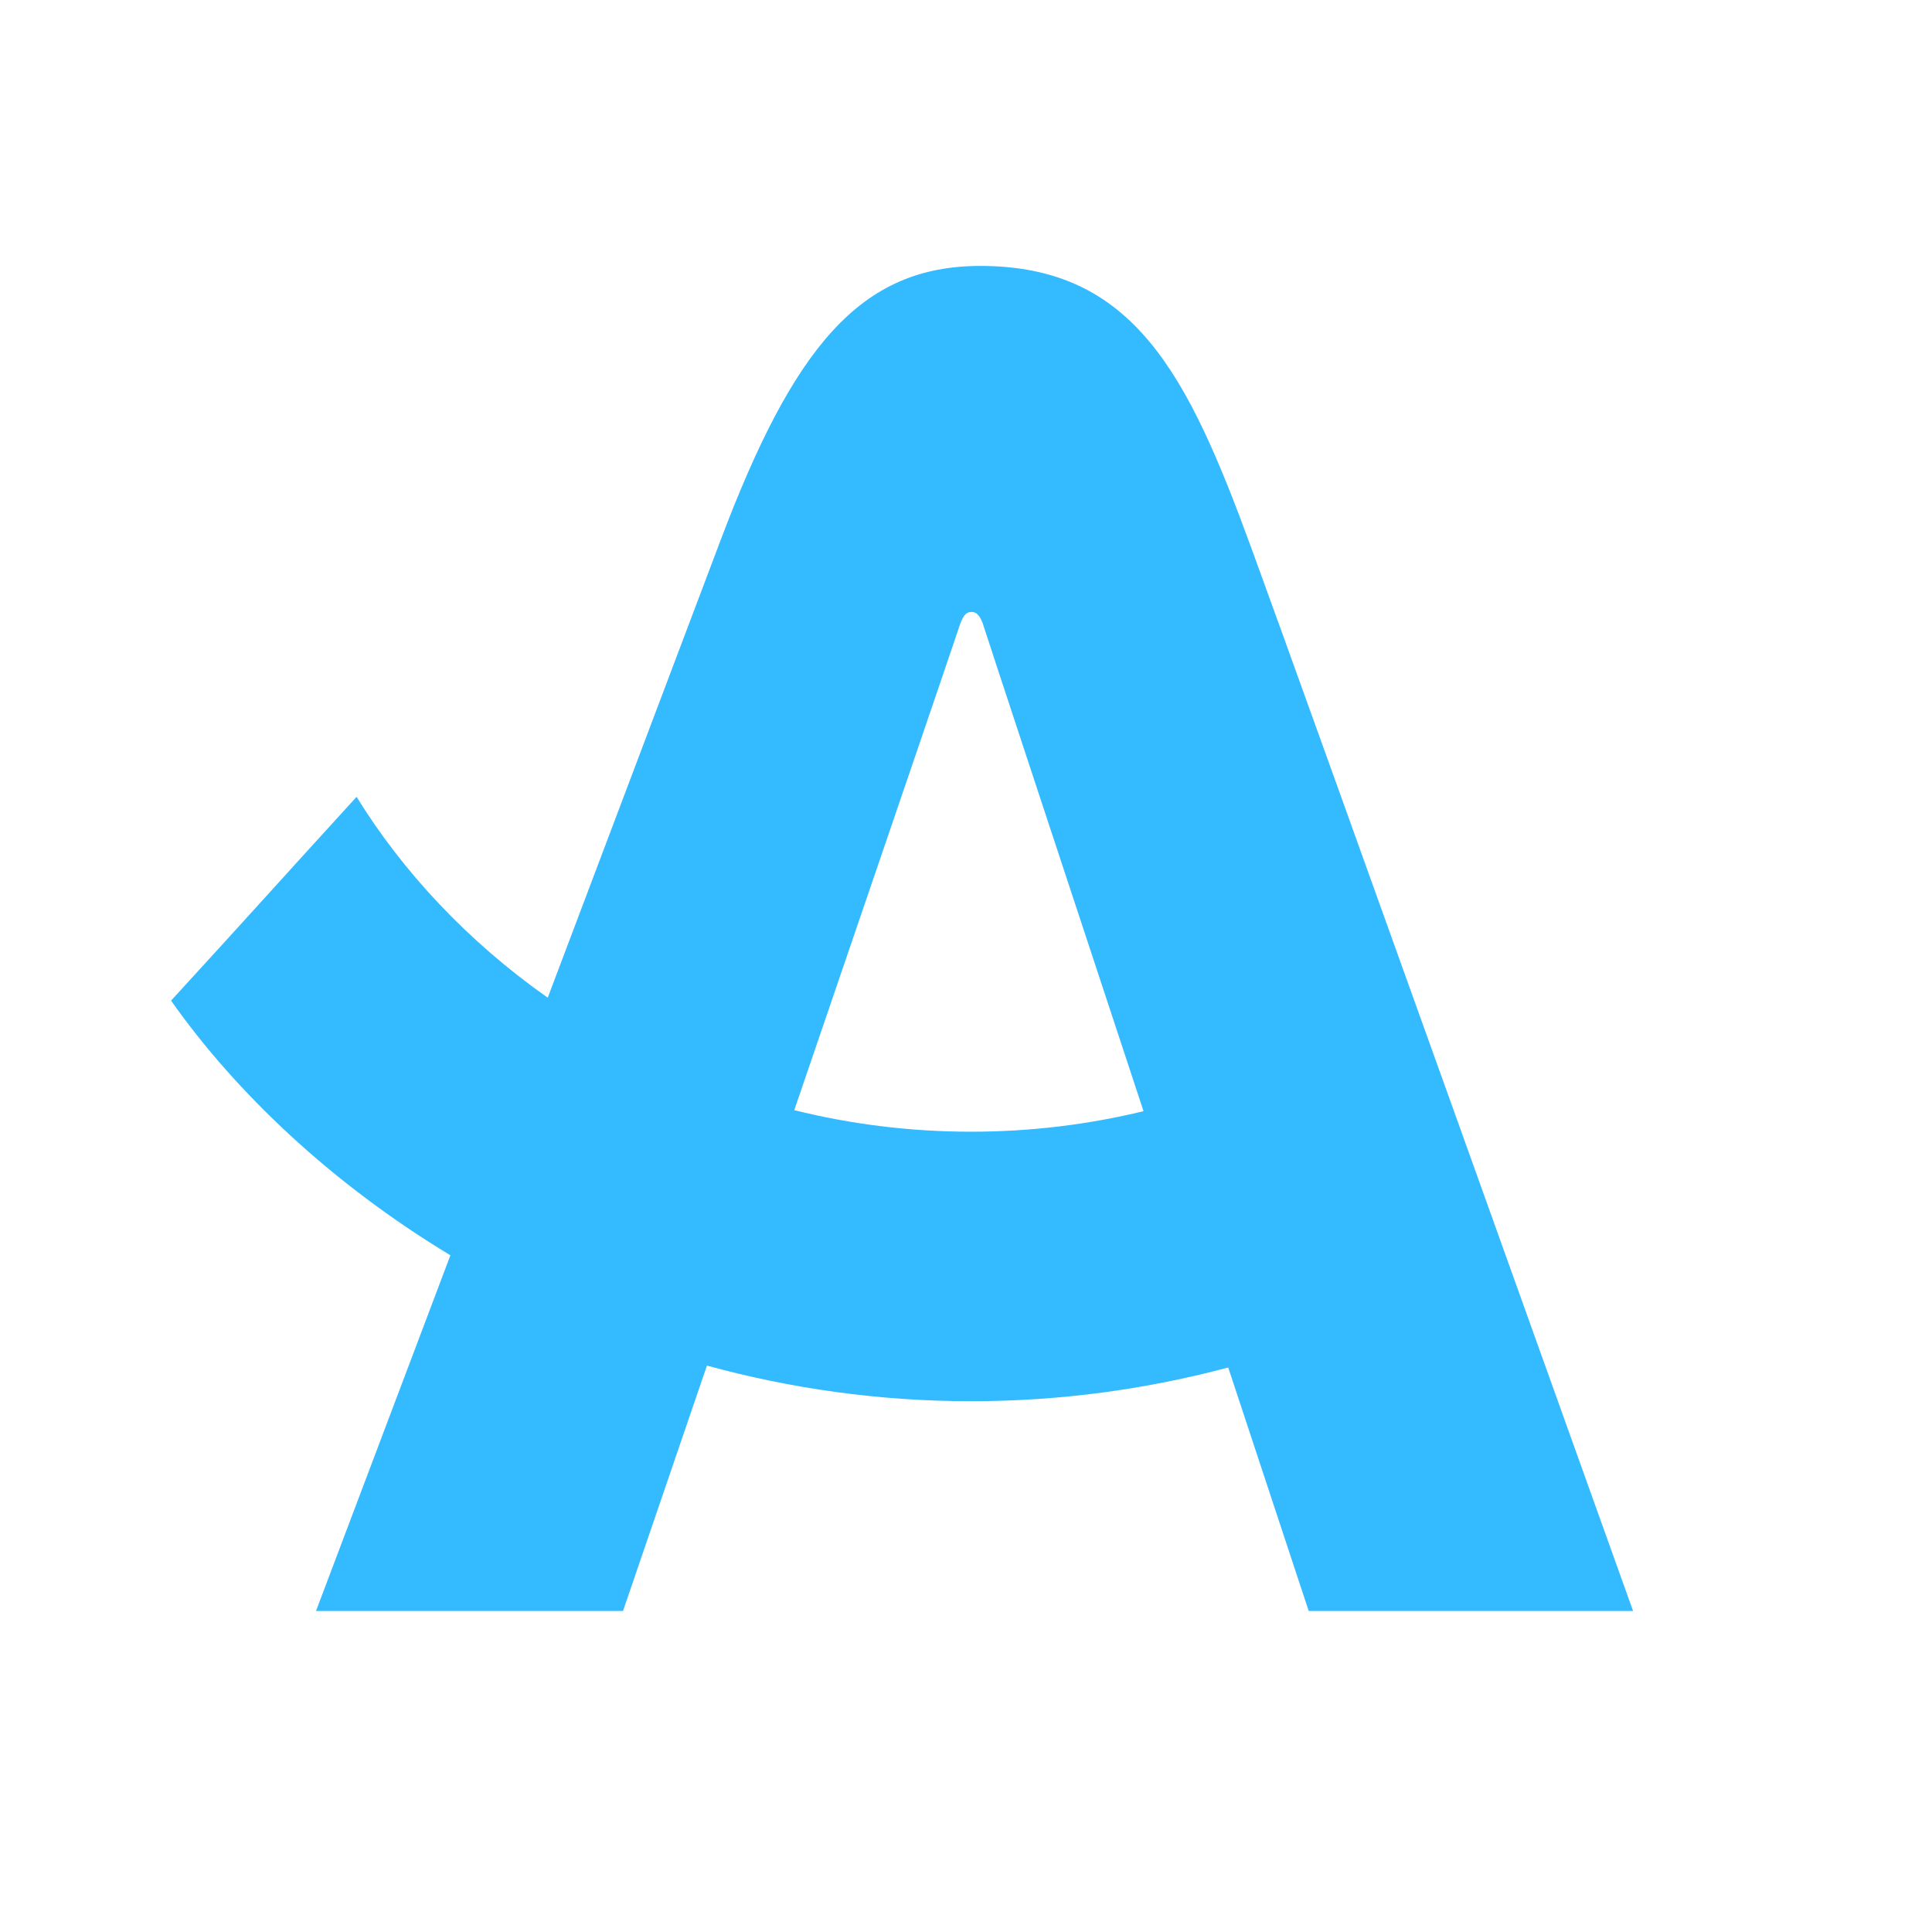 <svg width="192" height="192" viewBox="0 0 192 192" fill="none" xmlns="http://www.w3.org/2000/svg">
<path d="M97.424 26.428C85.52 26.428 78.873 34.42 71.559 53.825C69.193 60.086 62.048 78.992 54.433 99.151C46.515 93.576 40.035 86.654 35.437 79.188C27.445 87.94 24.804 90.93 17 99.44C23.446 108.59 32.944 117.612 44.76 124.749C37.373 144.288 31.404 160.097 31.404 160.097H61.914C61.914 160.097 65.47 149.708 70.255 135.71C78.456 137.959 87.241 139.252 96.496 139.252C105.497 139.252 114.053 138.033 122.059 135.899C126.65 149.802 130.058 160.097 130.058 160.097H162.294C162.294 160.097 129.426 68.287 124.344 54.424C118.033 37.167 112.649 26.428 97.424 26.428ZM96.496 112.468C90.38 112.468 84.499 111.708 78.933 110.327C87.059 86.56 95.072 63.096 95.253 62.503C95.623 61.291 95.945 60.813 96.557 60.813C97.196 60.813 97.538 61.453 97.841 62.497C97.989 63.008 105.772 86.58 113.643 110.428C108.199 111.748 102.459 112.468 96.496 112.468Z" fill="#34BAFF"/>
</svg>
